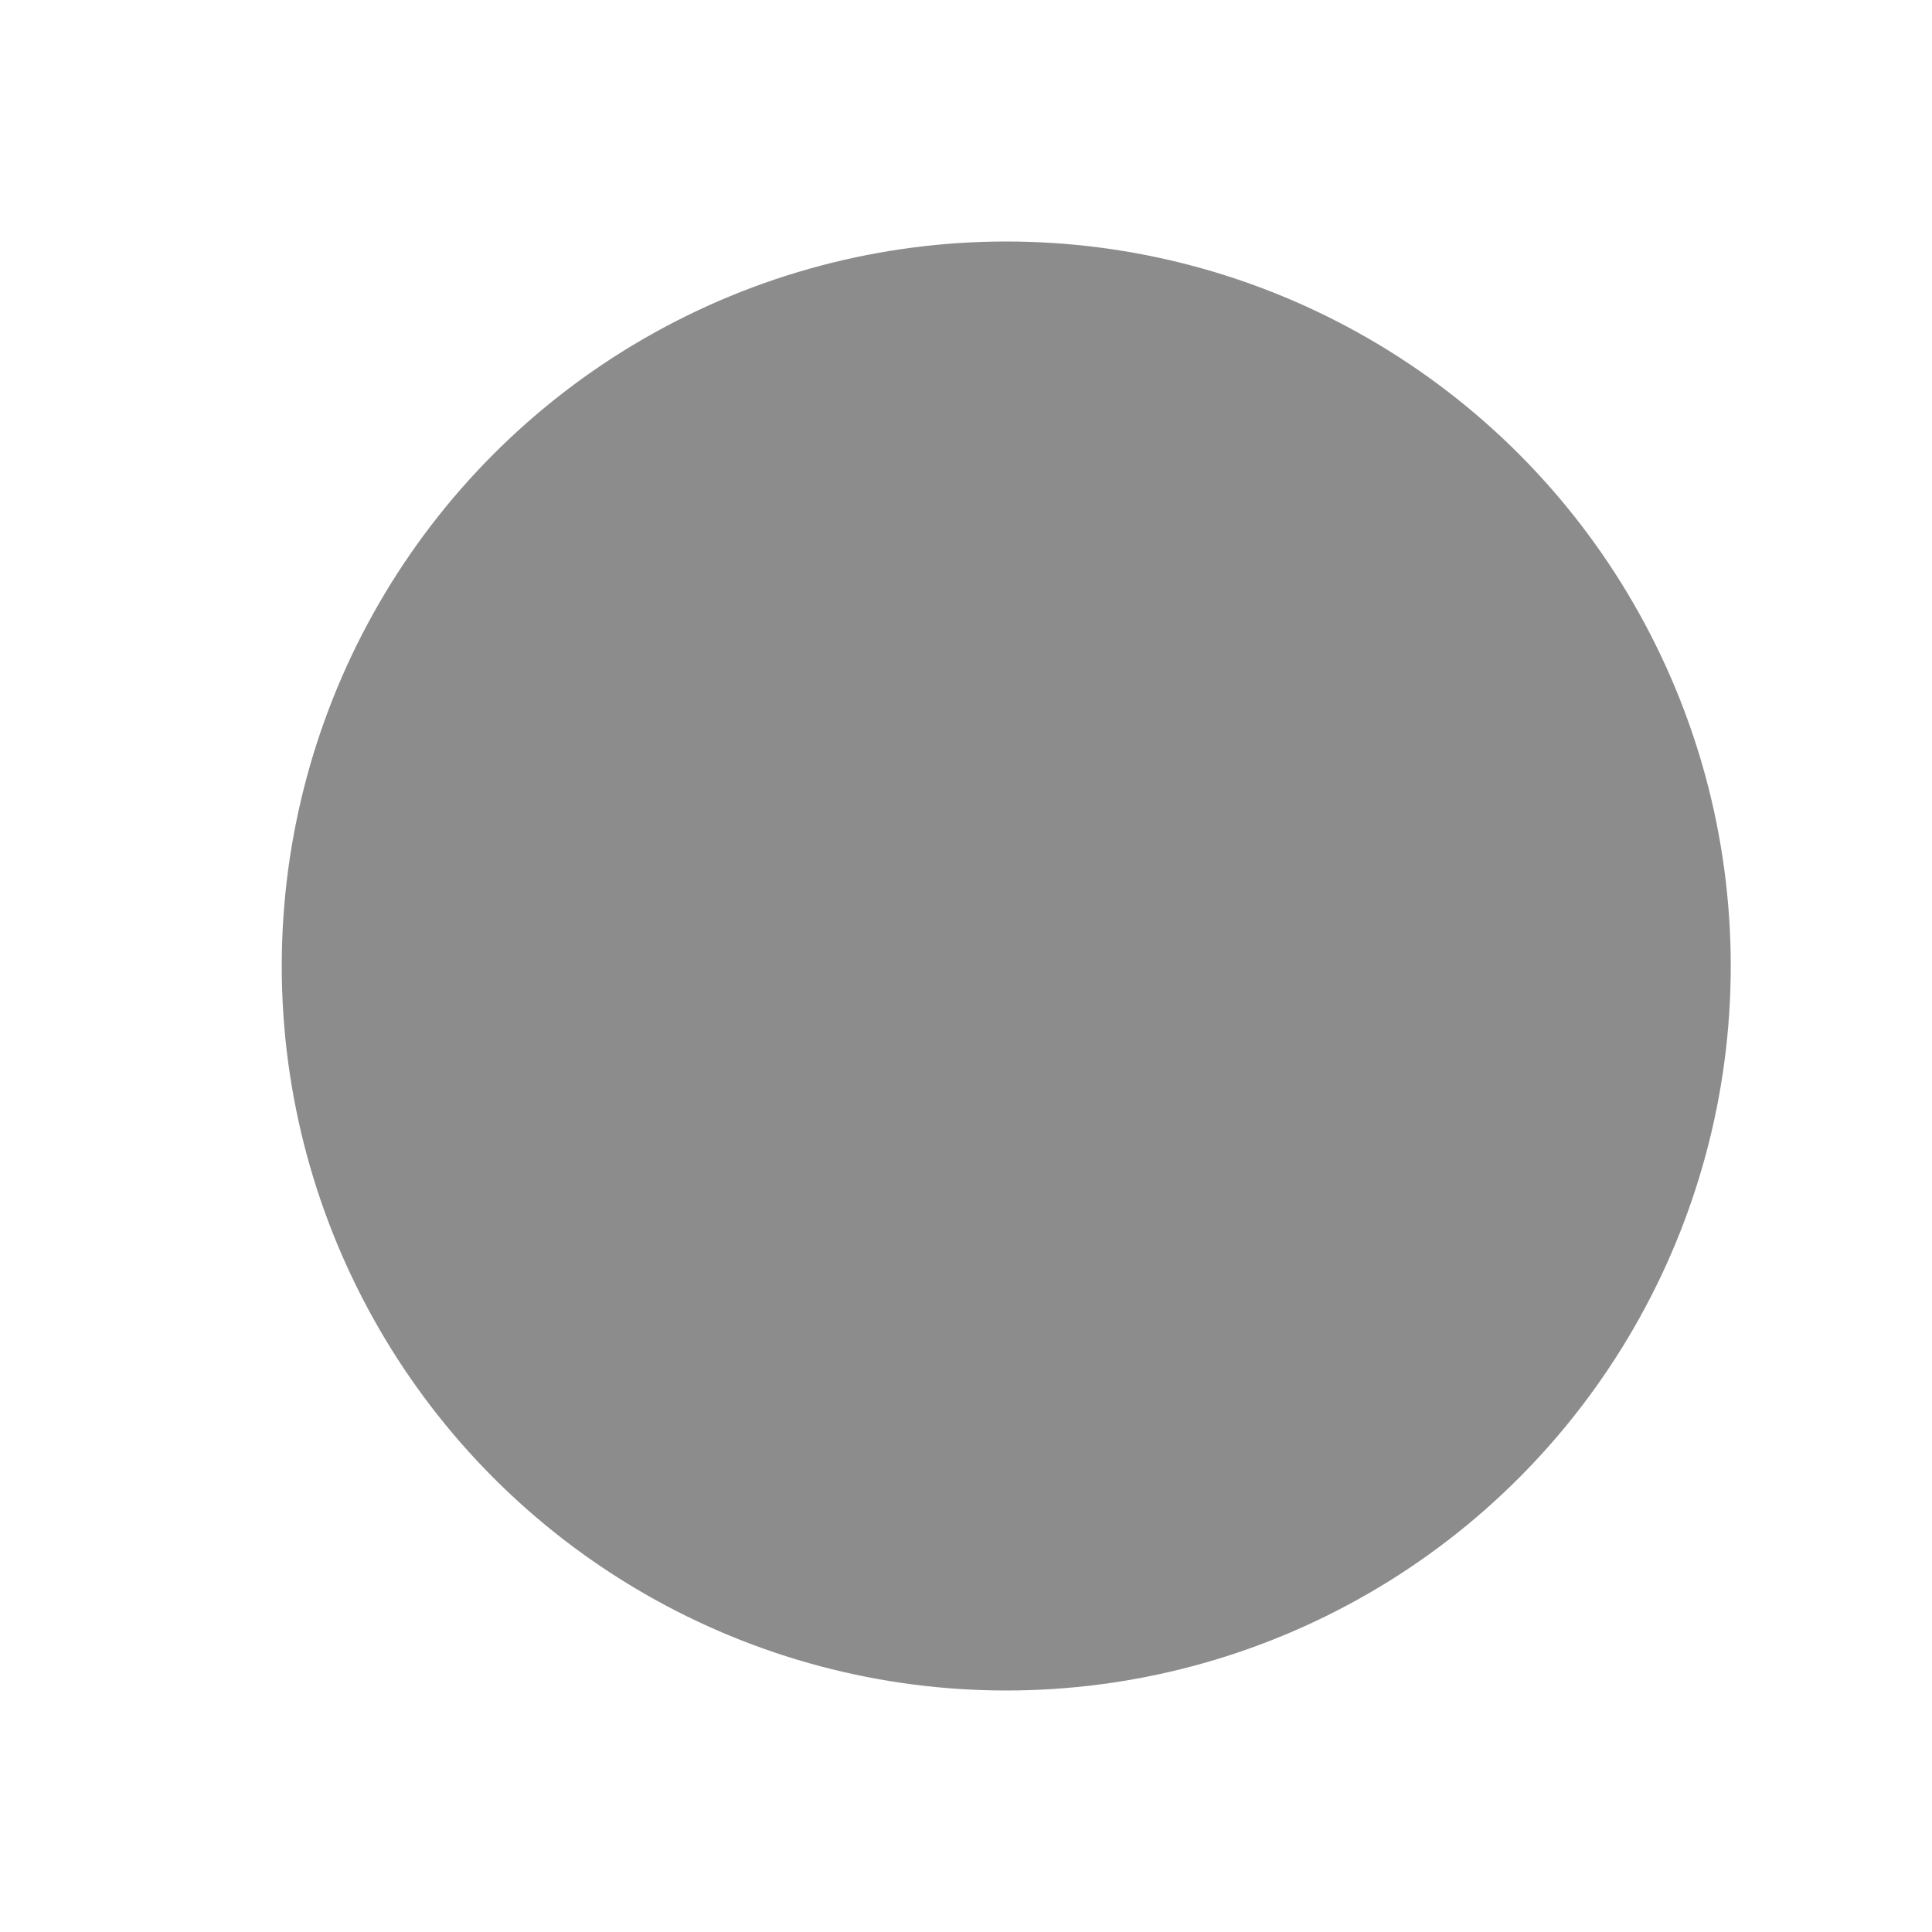 <svg preserveAspectRatio="none" width="100%" height="100%" overflow="visible" style="display: block;" viewBox="0 0 24 24" fill="none" xmlns="http://www.w3.org/2000/svg">
<g id="Icon">
<circle id="Shape" cx="12.5" cy="12" r="9" fill="black" fill-opacity="0.45"/>
</g>
</svg>
